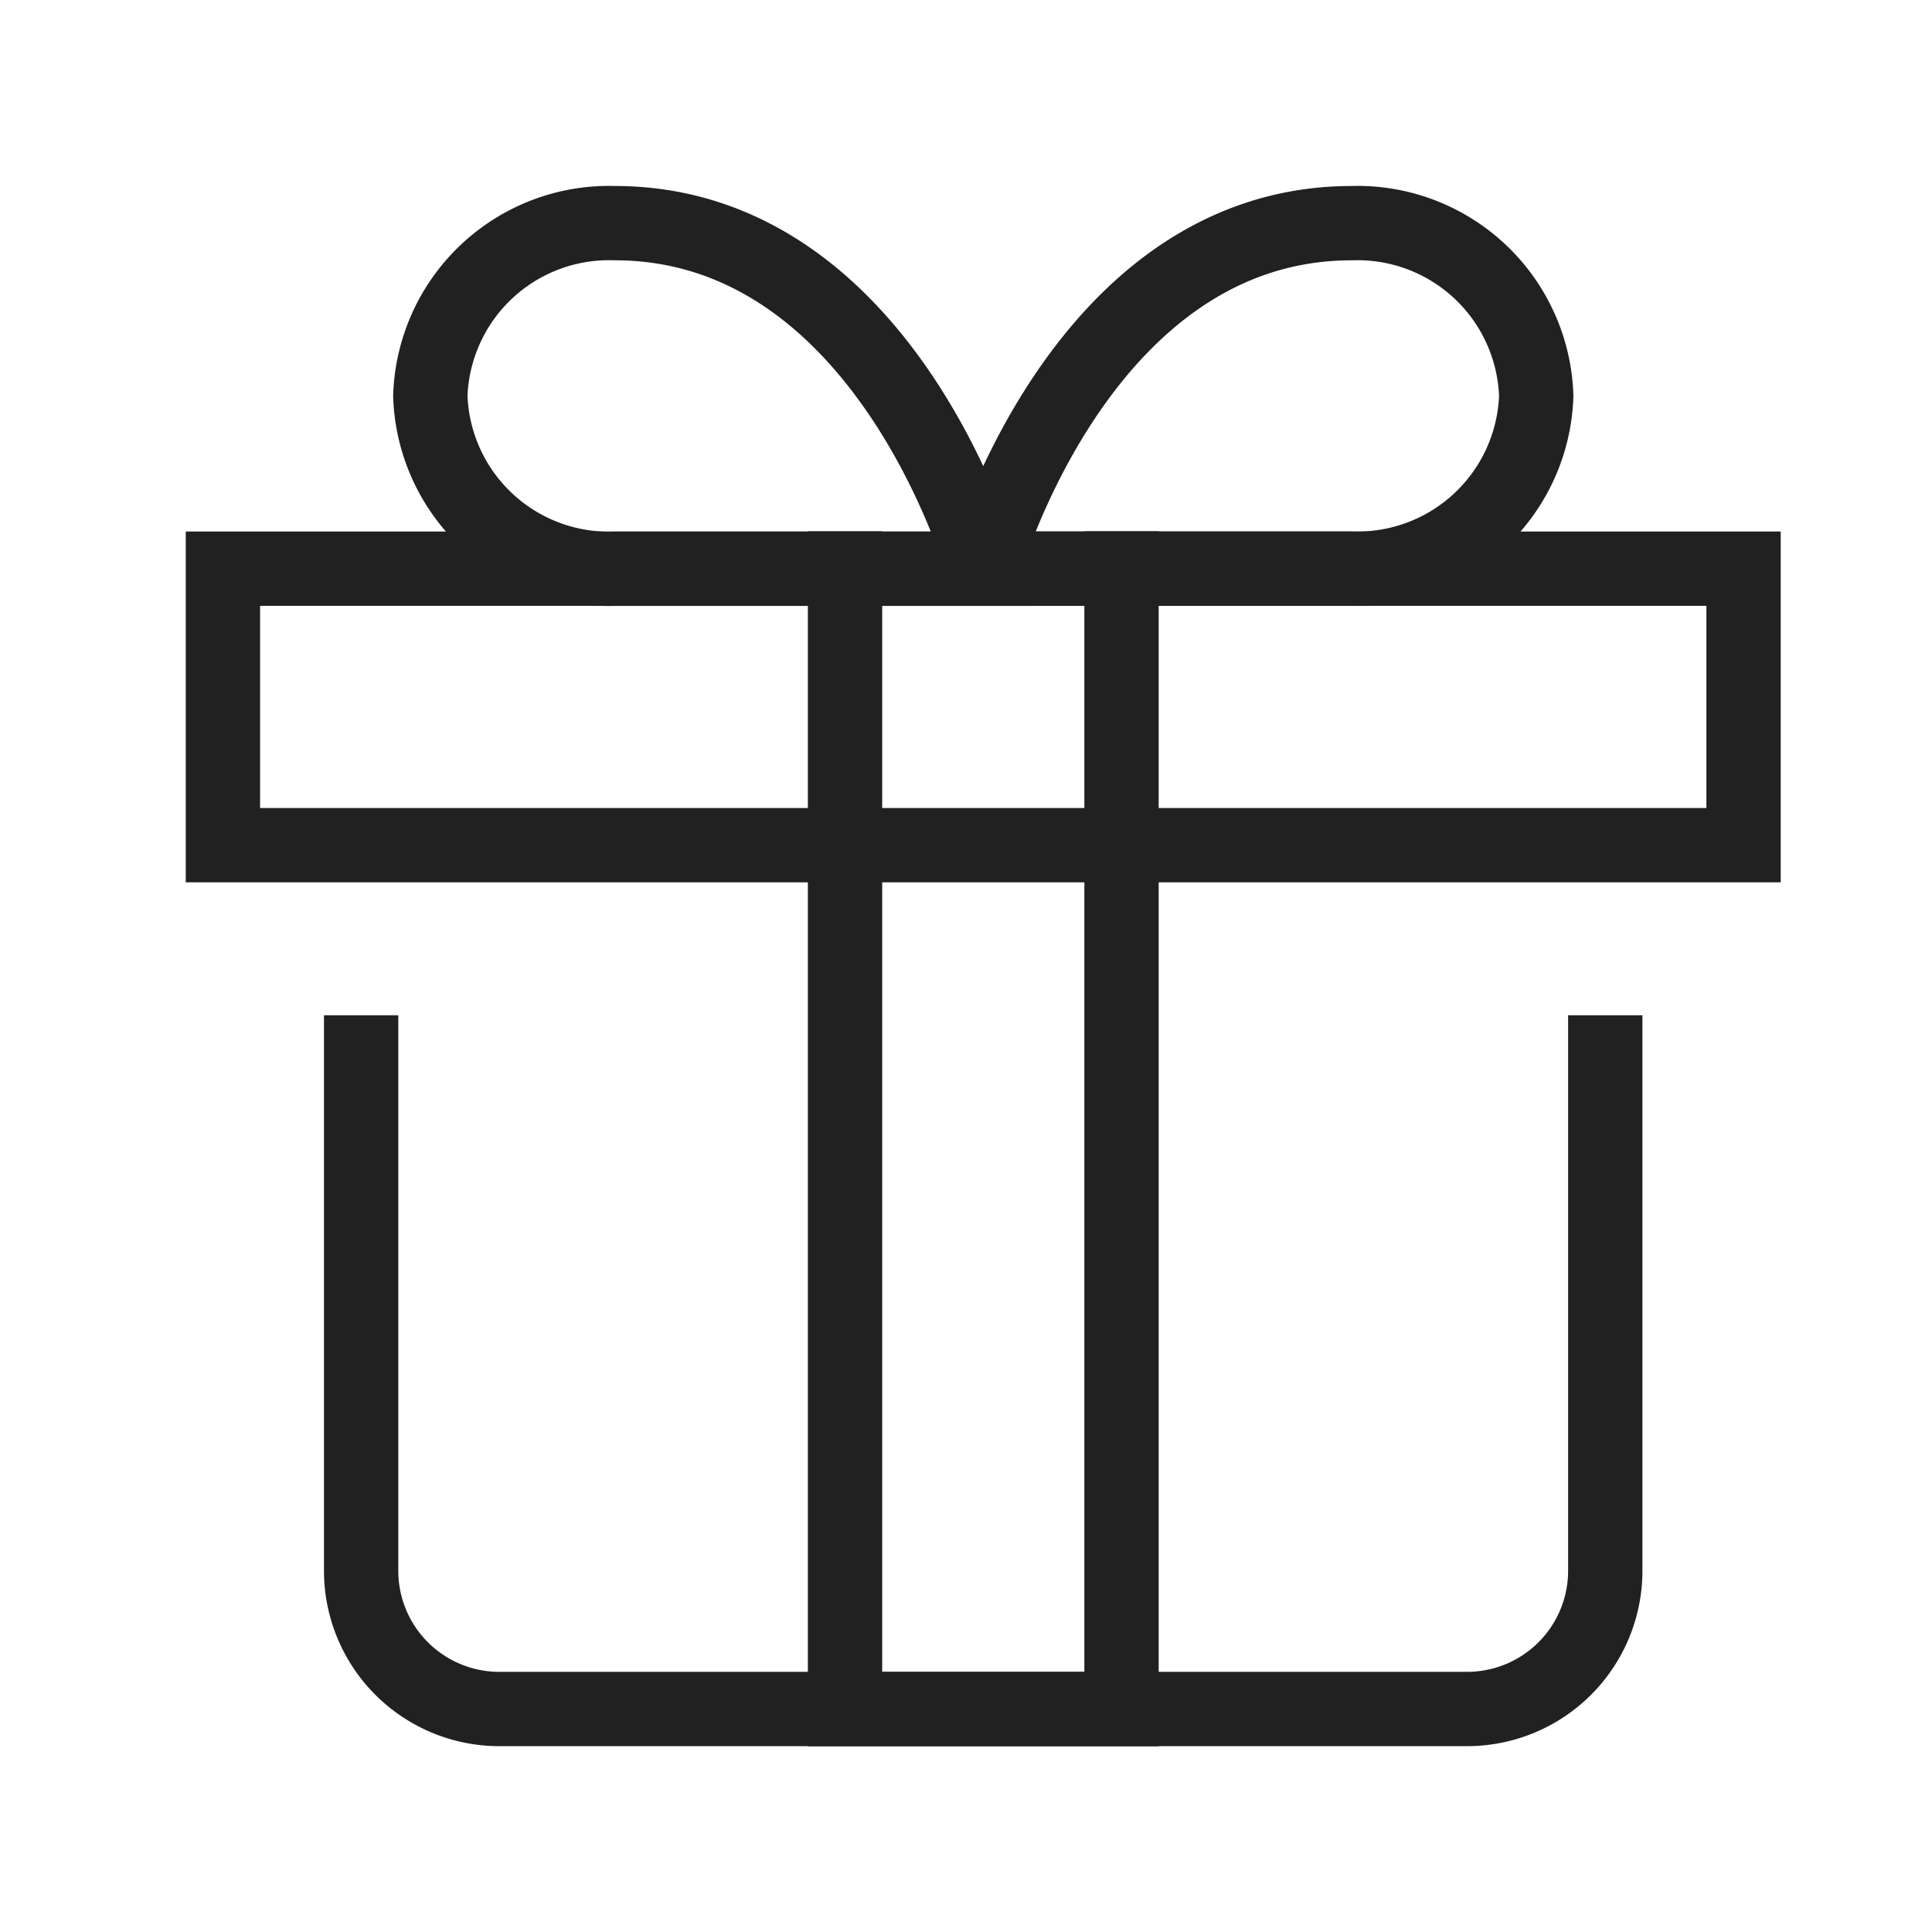<svg xmlns="http://www.w3.org/2000/svg" width="26" height="26" viewBox="0 0 26 26">
  <g id="sets_outline" transform="translate(-369 -526)">
    <rect id="Rechteck_2330" data-name="Rechteck 2330" width="26" height="26" transform="translate(369 526)" fill="#fff" opacity="0"/>
    <g id="present" transform="translate(370 527.003)">
      <g id="Gruppe_6772" data-name="Gruppe 6772" transform="translate(2 1.997)">
        <path id="Pfad_9906" data-name="Pfad 9906" d="M22.743,26v6.976a1.86,1.86,0,0,1-1.86,1.86H7.86A1.86,1.86,0,0,1,6,32.976V26" transform="translate(-4.14 -14.837)" fill="none" stroke="#212121" stroke-linecap="square" stroke-miterlimit="10" stroke-width="1"/>
        <rect id="Rechteck_2344" data-name="Rechteck 2344" width="20.464" height="3.721" transform="translate(0 4.653)" fill="none" stroke="#212121" stroke-linecap="square" stroke-miterlimit="10" stroke-width="1"/>
        <path id="Pfad_9907" data-name="Pfad 9907" d="M23.721,12V27.35H20V12" transform="translate(-11.628 -7.35)" fill="none" stroke="#212121" stroke-linecap="square" stroke-miterlimit="10" stroke-width="1"/>
        <path id="Pfad_9908" data-name="Pfad 9908" d="M8,4.324A2.406,2.406,0,0,1,10.481,2c3.669,0,4.961,4.651,4.961,4.651H10.481A2.407,2.407,0,0,1,8,4.324Z" transform="translate(-5.209 -1.997)" fill="none" stroke="#212121" stroke-linecap="square" stroke-miterlimit="10" stroke-width="1"/>
        <path id="Pfad_9909" data-name="Pfad 9909" d="M28.961,6.649H24S25.292,2,28.961,2a2.406,2.406,0,0,1,2.481,2.325A2.407,2.407,0,0,1,28.961,6.649Z" transform="translate(-13.768 -1.997)" fill="none" stroke="#212121" stroke-linecap="square" stroke-miterlimit="10" stroke-width="1"/>
      </g>
    </g>
  </g>
</svg>
